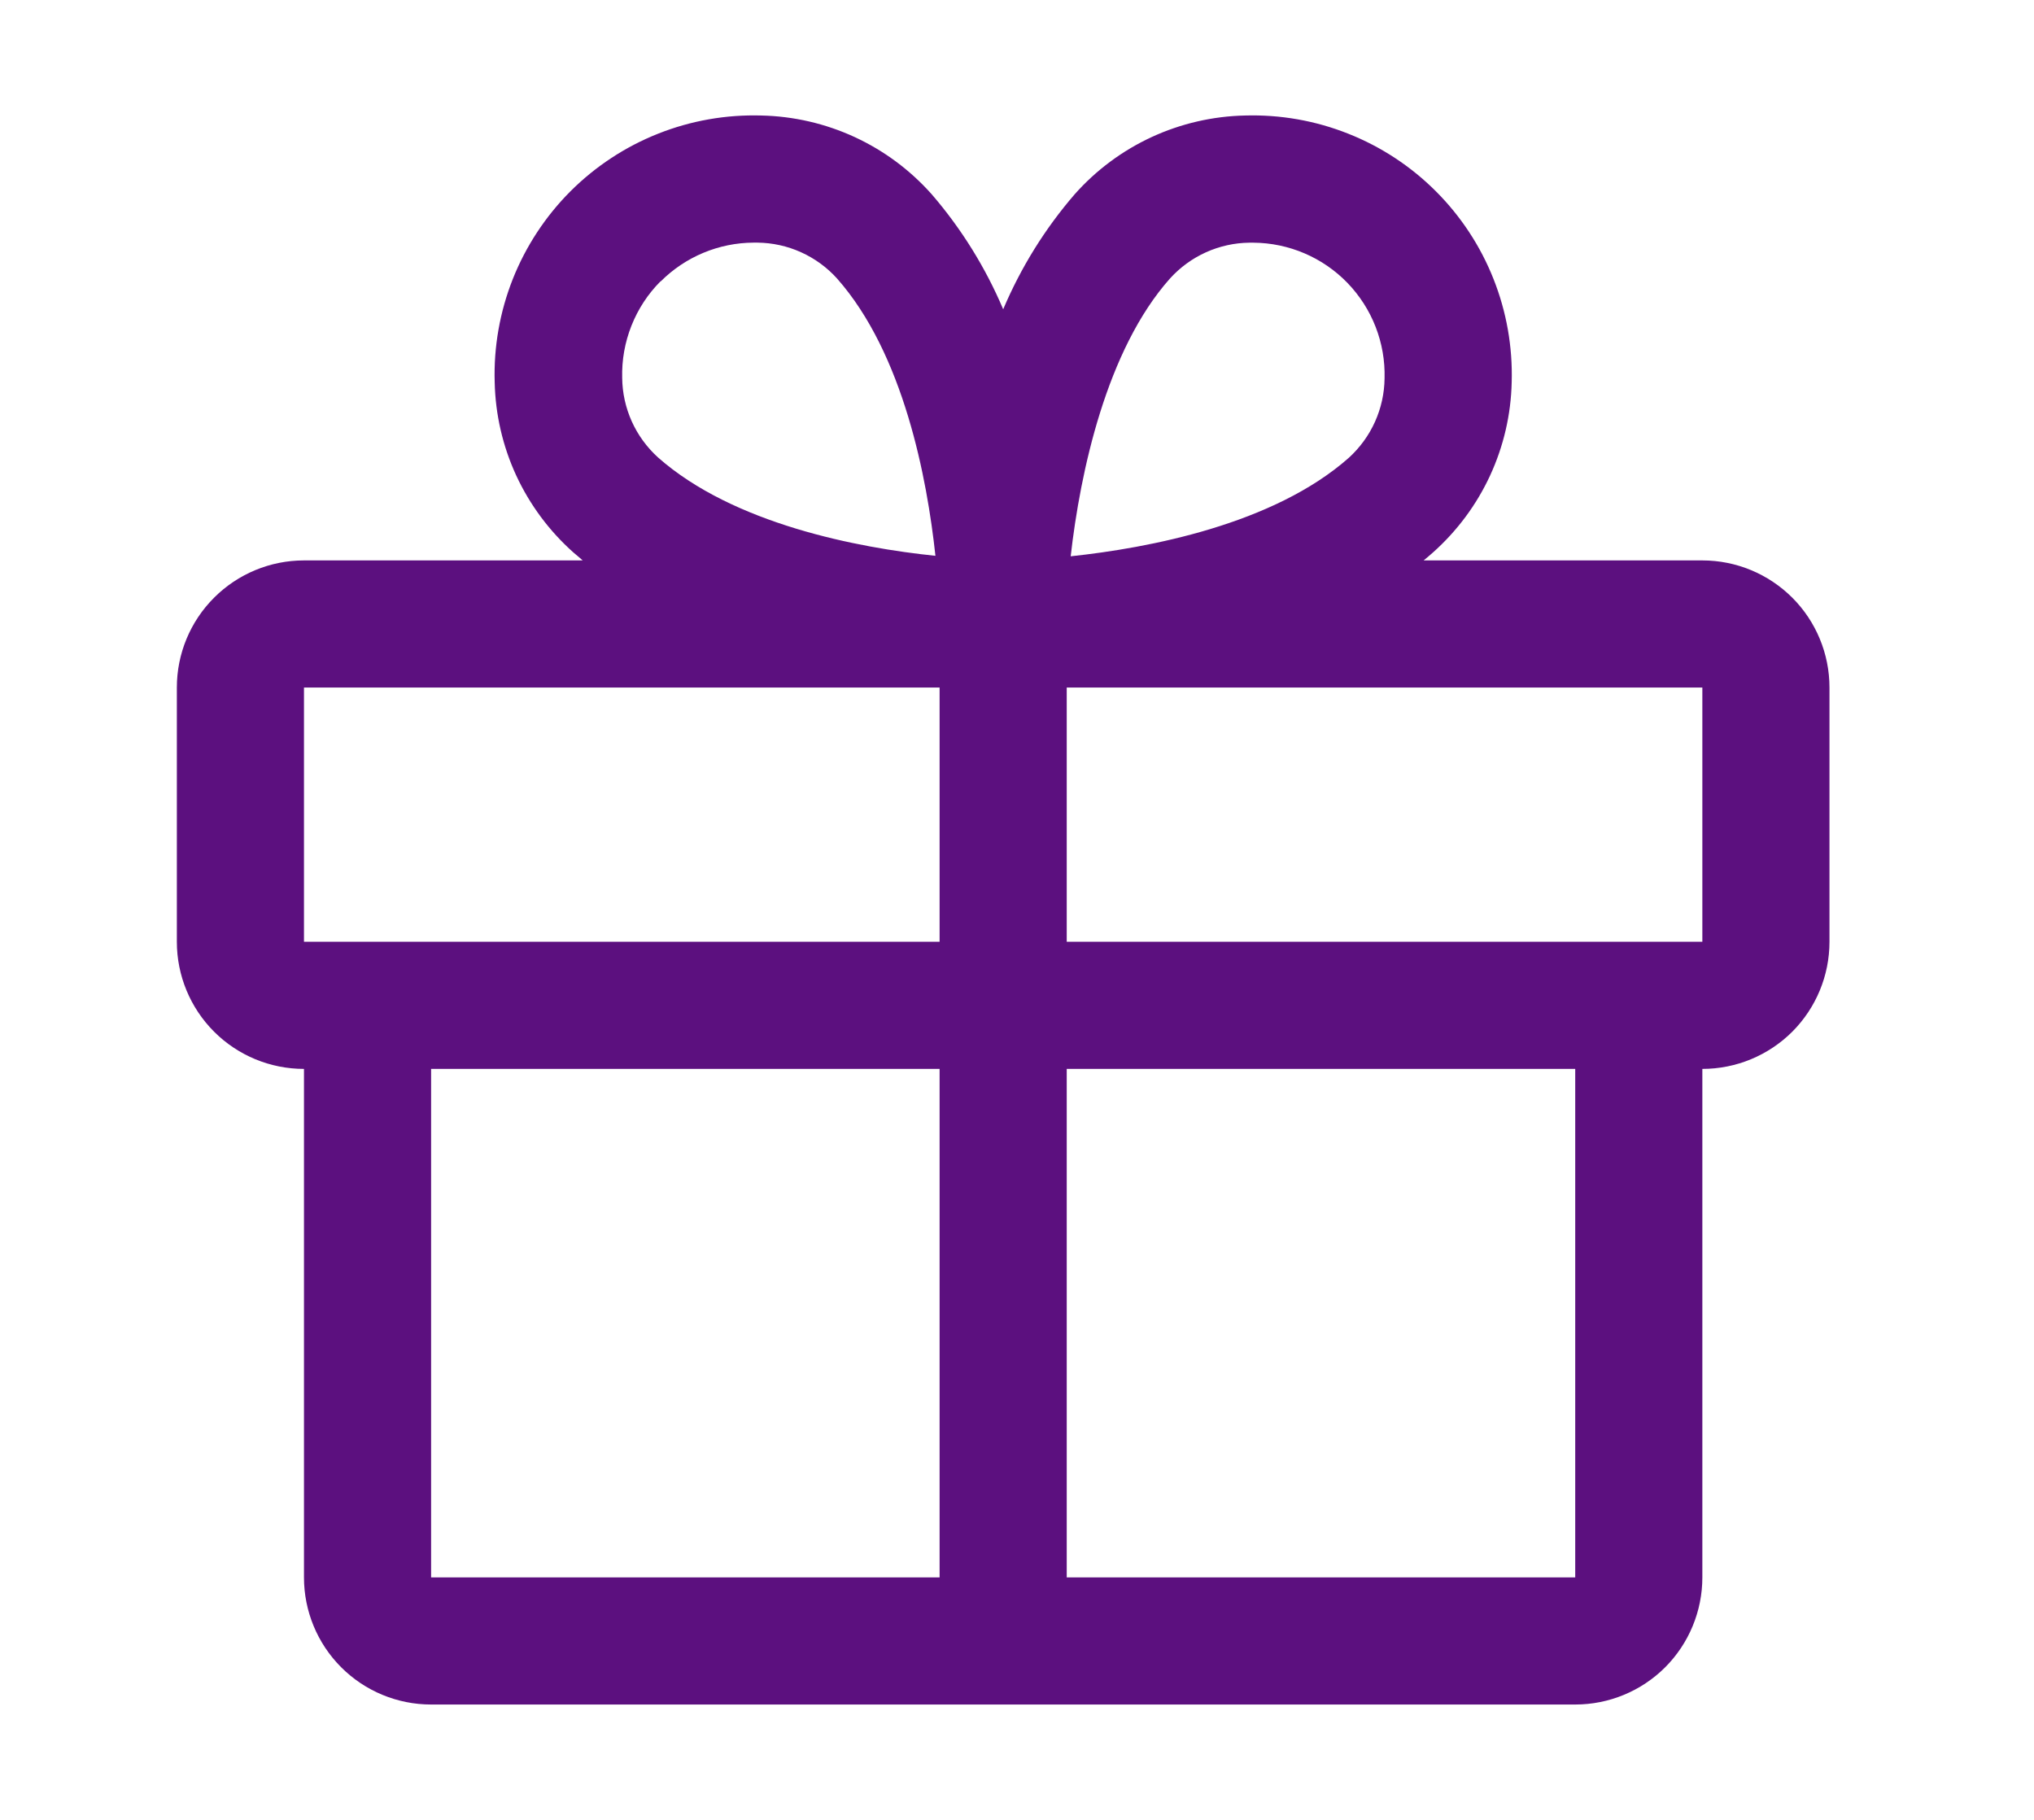 <svg width="38" height="34" viewBox="0 0 38 34" fill="none" xmlns="http://www.w3.org/2000/svg">
<path d="M31.804 10.47H26.597C26.655 10.421 26.714 10.374 26.771 10.322C27.221 9.921 27.585 9.432 27.838 8.885C28.091 8.337 28.229 7.744 28.242 7.141C28.261 6.481 28.146 5.825 27.902 5.211C27.659 4.598 27.293 4.041 26.826 3.574C26.36 3.108 25.803 2.741 25.189 2.498C24.576 2.254 23.92 2.139 23.26 2.158C22.657 2.171 22.063 2.308 21.515 2.561C20.968 2.814 20.478 3.178 20.078 3.629C19.523 4.271 19.073 4.997 18.742 5.778C18.411 4.997 17.96 4.271 17.406 3.629C17.005 3.178 16.516 2.814 15.968 2.561C15.42 2.308 14.826 2.171 14.223 2.158C13.564 2.139 12.907 2.254 12.294 2.498C11.681 2.741 11.124 3.108 10.657 3.574C10.191 4.041 9.825 4.598 9.581 5.211C9.338 5.825 9.222 6.481 9.242 7.141C9.255 7.744 9.392 8.337 9.645 8.885C9.899 9.432 10.262 9.921 10.713 10.322C10.769 10.371 10.829 10.418 10.886 10.47H5.679C5.049 10.47 4.445 10.721 4 11.166C3.554 11.611 3.304 12.215 3.304 12.845V17.595C3.304 18.225 3.554 18.829 4 19.275C4.445 19.72 5.049 19.97 5.679 19.97V29.47C5.679 30.1 5.929 30.704 6.375 31.15C6.82 31.595 7.424 31.845 8.054 31.845H29.429C30.059 31.845 30.663 31.595 31.109 31.15C31.554 30.704 31.804 30.1 31.804 29.47V19.97C32.434 19.97 33.038 19.72 33.484 19.275C33.929 18.829 34.179 18.225 34.179 17.595V12.845C34.179 12.215 33.929 11.611 33.484 11.166C33.038 10.721 32.434 10.47 31.804 10.47ZM21.859 5.202C22.047 4.995 22.276 4.828 22.531 4.713C22.787 4.598 23.063 4.537 23.343 4.534H23.416C23.744 4.536 24.069 4.604 24.371 4.733C24.673 4.862 24.946 5.05 25.174 5.286C25.402 5.522 25.581 5.801 25.7 6.107C25.819 6.413 25.876 6.74 25.867 7.068C25.864 7.348 25.803 7.625 25.688 7.88C25.573 8.136 25.406 8.364 25.199 8.553C23.79 9.799 21.452 10.239 20.003 10.393C20.181 8.821 20.671 6.537 21.859 5.202ZM12.345 5.256C12.806 4.796 13.429 4.536 14.079 4.533H14.152C14.432 4.536 14.709 4.597 14.964 4.712C15.219 4.827 15.448 4.993 15.636 5.201C16.882 6.608 17.321 8.941 17.476 10.384C16.033 10.236 13.699 9.79 12.292 8.545C12.085 8.357 11.918 8.128 11.803 7.873C11.688 7.617 11.627 7.341 11.624 7.061C11.615 6.727 11.674 6.395 11.797 6.085C11.92 5.775 12.104 5.492 12.34 5.256H12.345ZM5.679 12.845H17.554V17.595H5.679V12.845ZM8.054 19.97H17.554V29.47H8.054V19.97ZM29.429 29.47H19.929V19.97H29.429V29.47ZM31.804 17.595H19.929V12.845H31.804V17.595Z" fill="#5C107F"/>
</svg>
